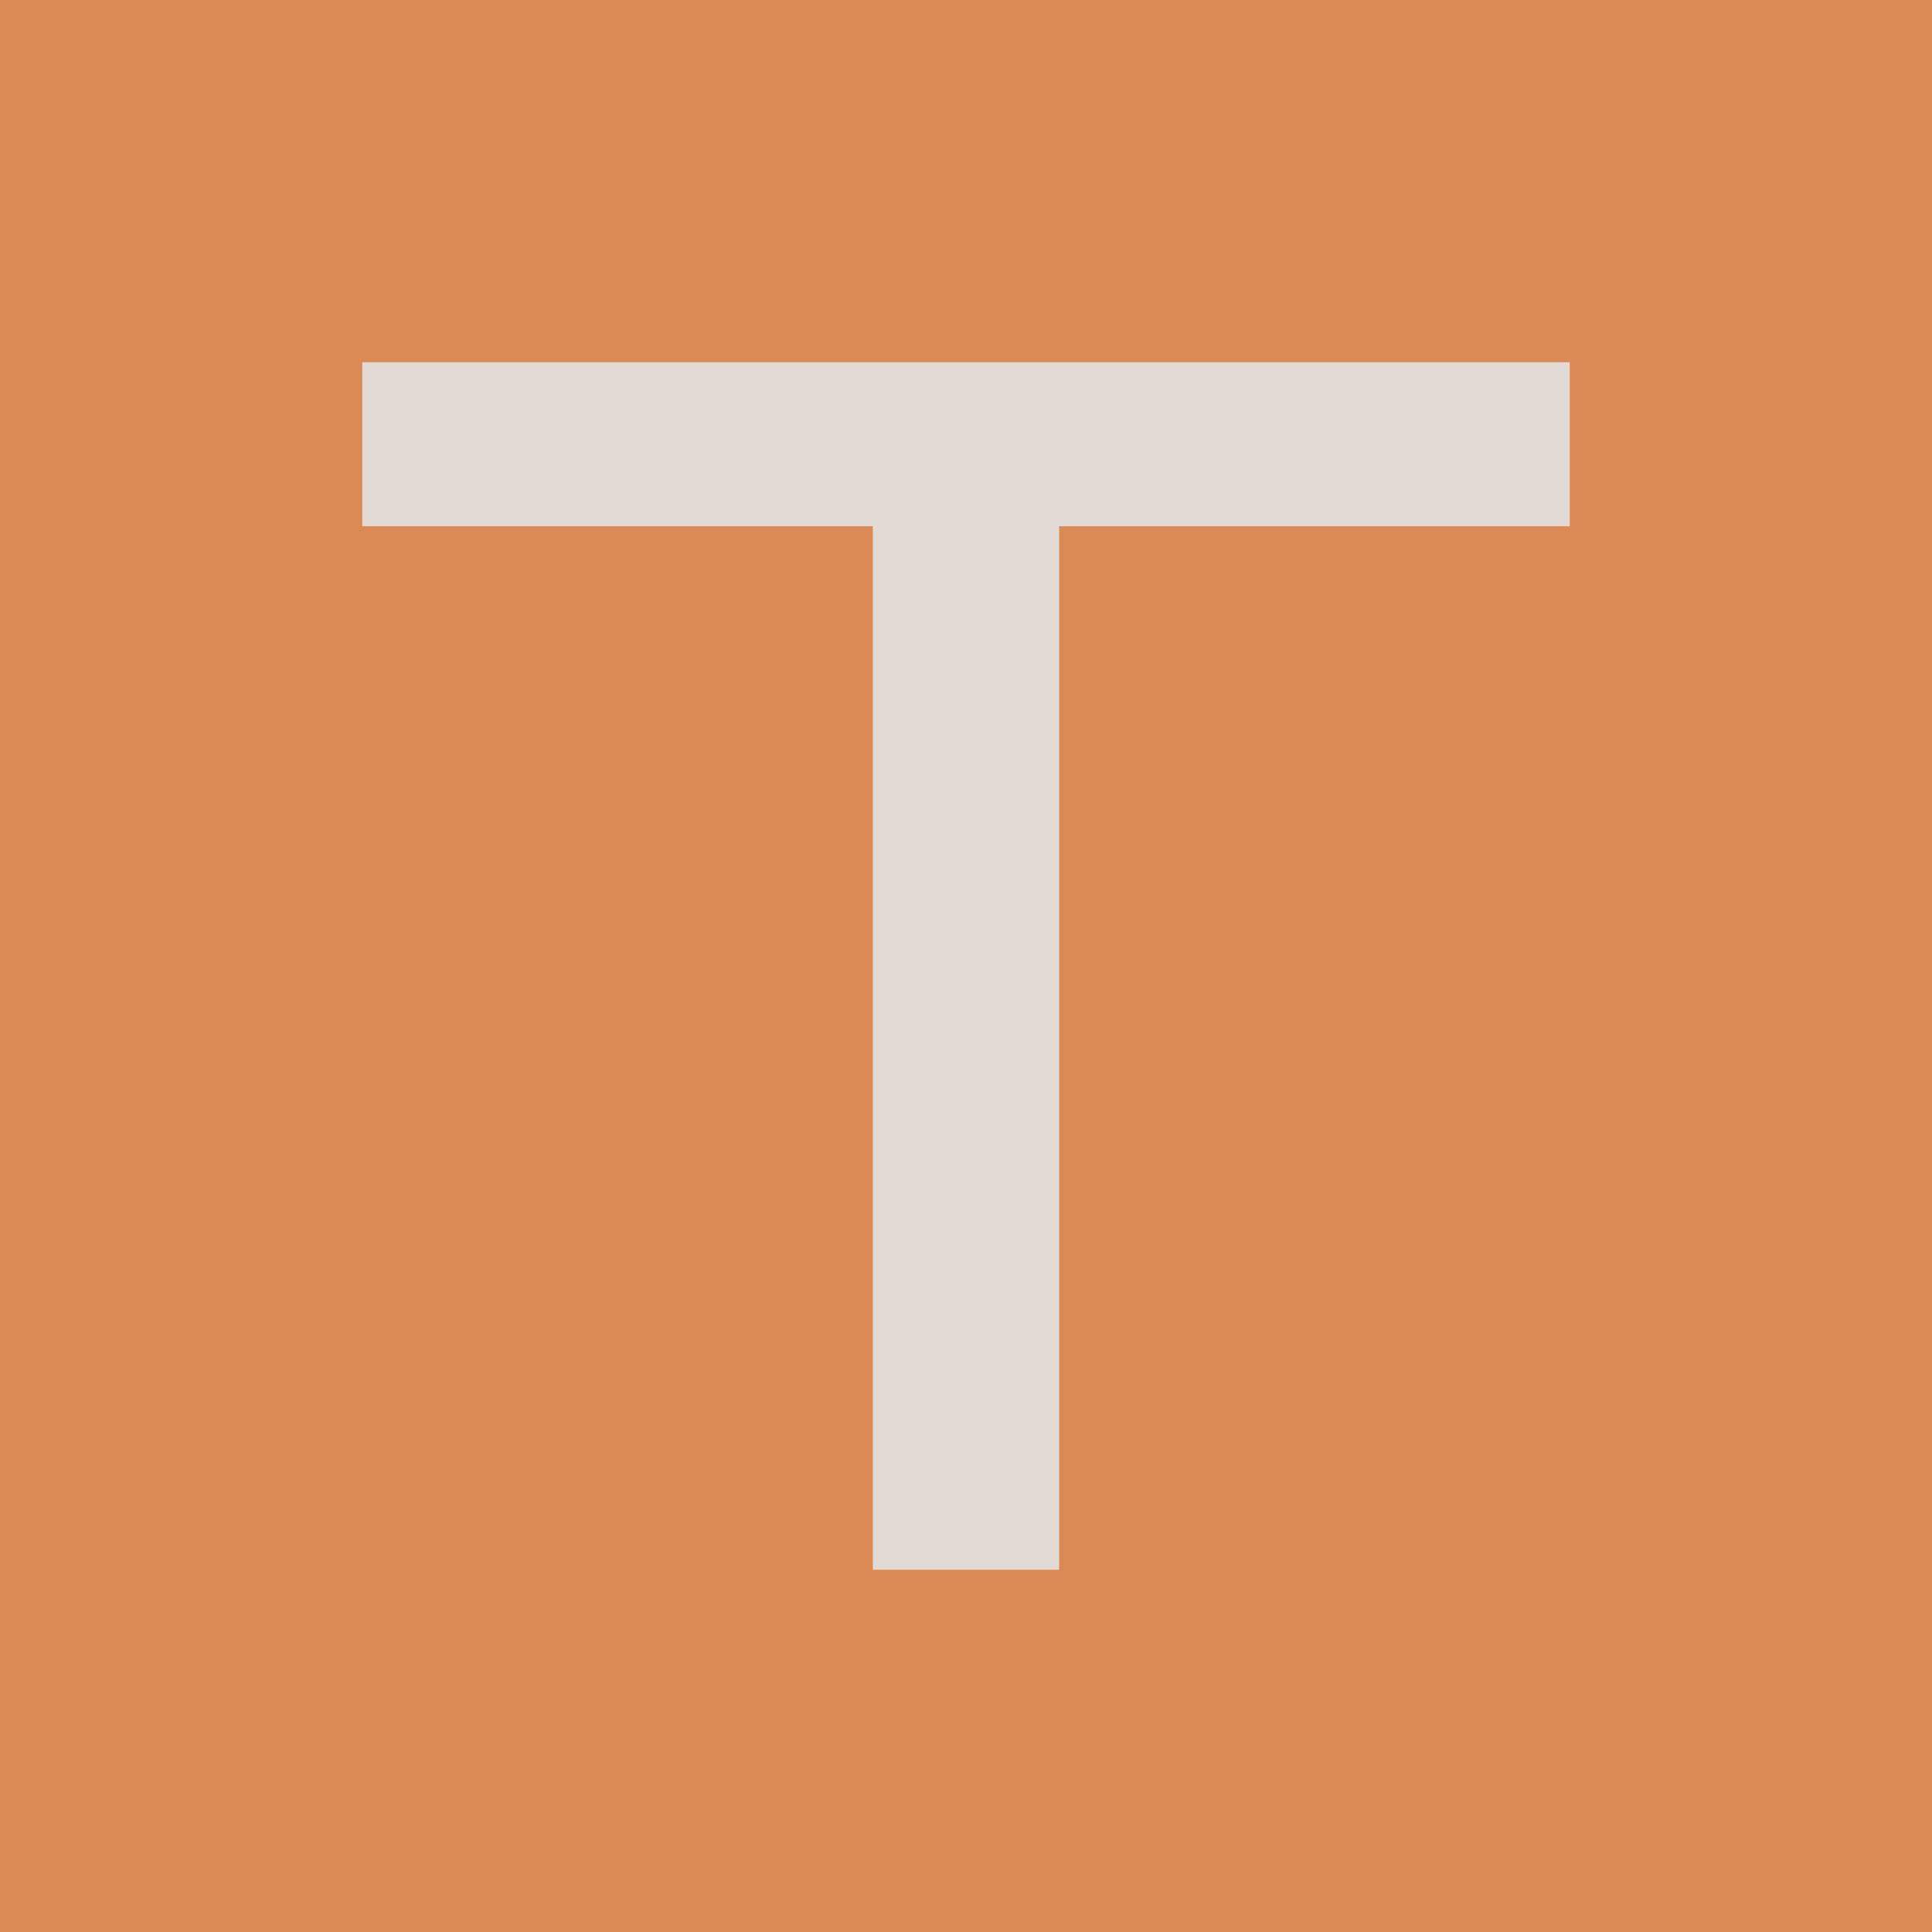 <?xml version="1.0" encoding="UTF-8"?> <svg xmlns="http://www.w3.org/2000/svg" width="32" height="32" viewBox="0 0 32 32" fill="none"> <rect width="32" height="32" fill="#DB8A54"></rect> <path d="M6 8.716H14.457V26H17.543V8.716H26V6H6V8.716Z" fill="#E2DAD5"></path> </svg> 